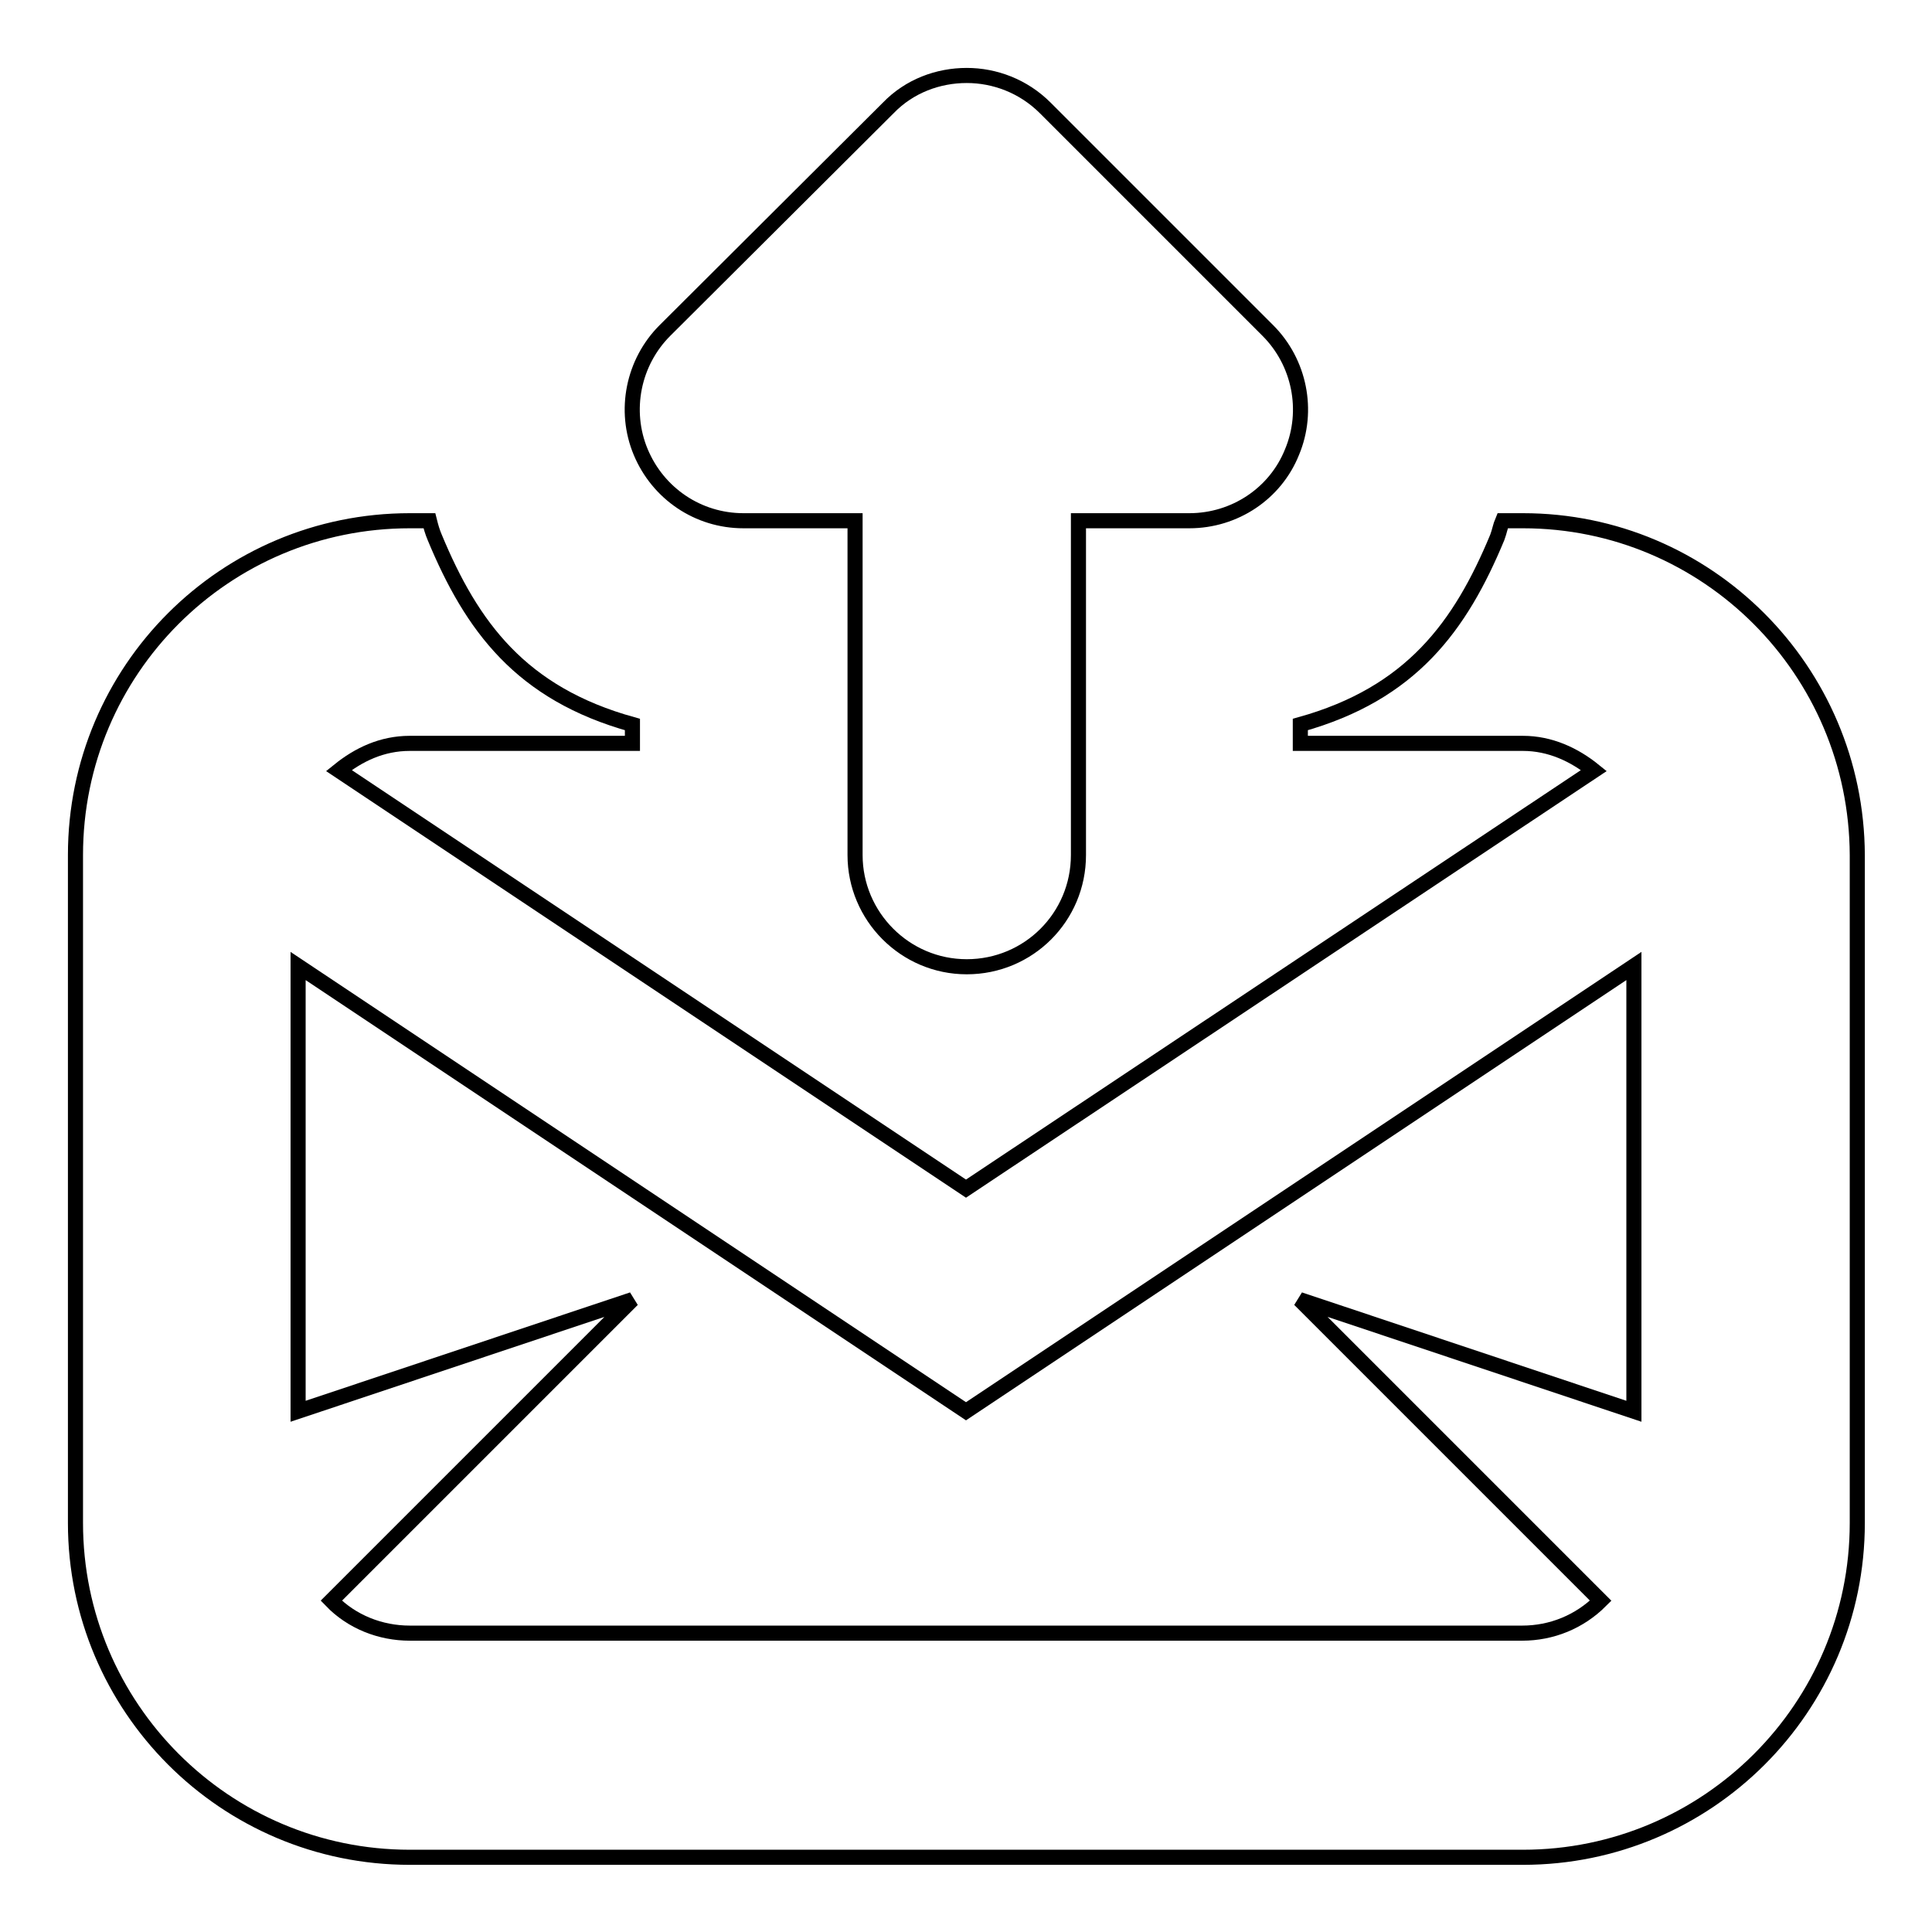 <?xml version="1.0" encoding="utf-8"?>
<!-- Svg Vector Icons : http://www.onlinewebfonts.com/icon -->
<!DOCTYPE svg PUBLIC "-//W3C//DTD SVG 1.1//EN" "http://www.w3.org/Graphics/SVG/1.1/DTD/svg11.dtd">
<svg version="1.1" xmlns="http://www.w3.org/2000/svg" xmlns:xlink="http://www.w3.org/1999/xlink" x="0px" y="0px" viewBox="0 0 256 256" enable-background="new 0 0 256 256" xml:space="preserve">
<g> <path stroke-width="2" fill-opacity="0" stroke="#000000"  d="M98.5,69h14.8v44.3c0,8.1,6.6,14.8,14.8,14.8c8.2,0,14.8-6.6,14.8-14.8V69h14.7c6,0,11.4-3.6,13.6-9.1 c2.3-5.5,1-11.9-3.2-16.1l-29.5-29.5c-2.9-2.9-6.7-4.3-10.4-4.3c-3.8,0-7.6,1.4-10.4,4.3L88.1,43.8c-4.2,4.2-5.5,10.6-3.2,16.1 C87.2,65.4,92.5,69,98.5,69z M201.8,69h-2.7c-0.3,0.7-0.4,1.4-0.7,2.2C193.5,83,187,91.9,172.3,96v2.5h29.5c3.6,0,6.8,1.5,9.4,3.6 L128,157.5l-83.1-55.4c2.6-2.1,5.7-3.6,9.4-3.6h29.5V96C69,91.9,62.5,83,57.6,71.2c-0.3-0.7-0.5-1.4-0.7-2.2h-2.6 C29.8,69,10,88.8,10,113.3v88.5c0,24.4,19.8,44.3,44.3,44.3h147.5c24.4,0,44.3-19.8,44.3-44.3v-88.5C246,88.8,226.2,69,201.8,69z  M216.5,187l-44.3-14.8l39.9,39.9c-2.8,2.8-6.5,4.3-10.4,4.3H54.3c-3.9,0-7.7-1.5-10.4-4.3l39.9-39.9L39.5,187v-59l88.5,59l88.5-59 V187z"/></g>
</svg>